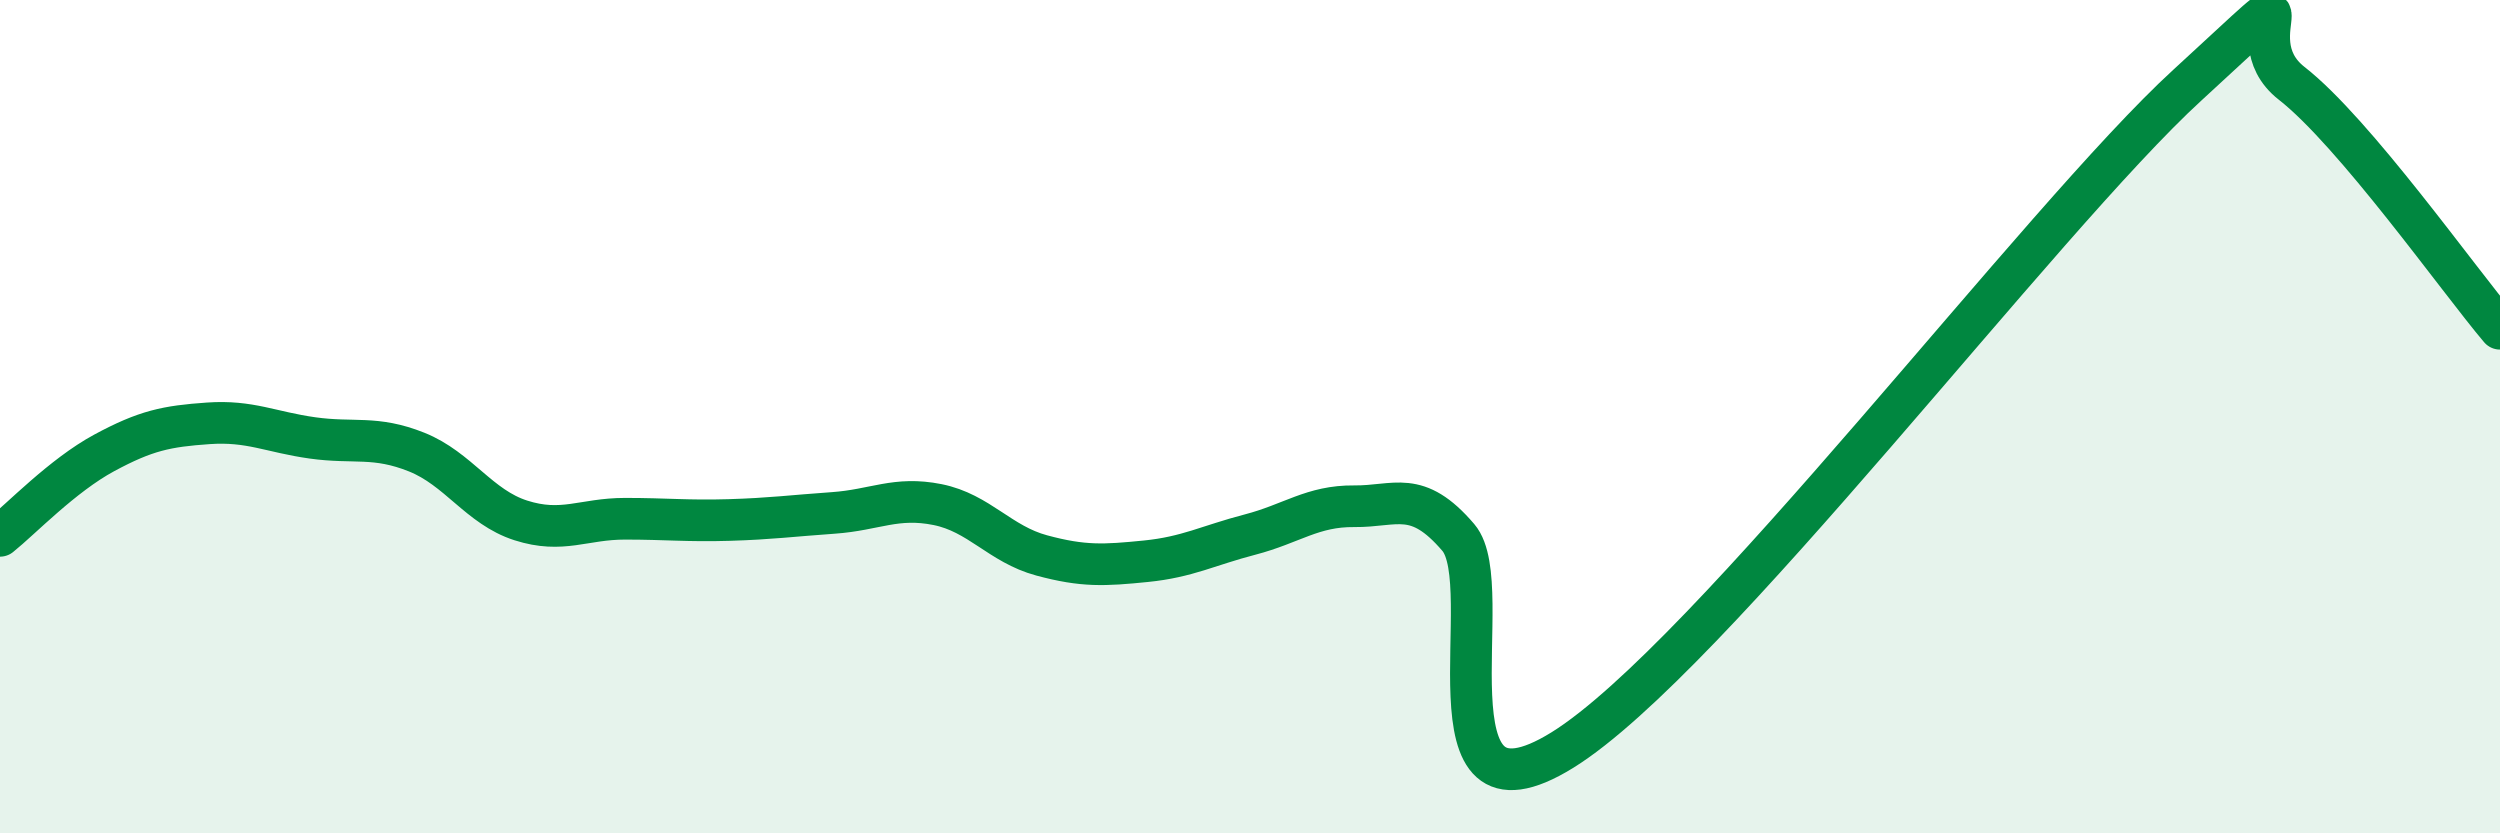 
    <svg width="60" height="20" viewBox="0 0 60 20" xmlns="http://www.w3.org/2000/svg">
      <path
        d="M 0,12.86 C 0.5,12.46 1.5,11.41 2.5,10.87 C 3.5,10.33 4,10.23 5,10.16 C 6,10.09 6.5,10.37 7.5,10.51 C 8.5,10.65 9,10.45 10,10.85 C 11,11.25 11.5,12.17 12.5,12.49 C 13.5,12.81 14,12.45 15,12.45 C 16,12.45 16.5,12.51 17.5,12.48 C 18.5,12.45 19,12.38 20,12.31 C 21,12.24 21.5,11.91 22.5,12.11 C 23.5,12.31 24,13.06 25,13.33 C 26,13.6 26.5,13.57 27.5,13.47 C 28.5,13.37 29,13.09 30,12.83 C 31,12.57 31.5,12.14 32.5,12.15 C 33.5,12.16 34,11.73 35,12.9 C 36,14.07 34,20.17 37.5,18 C 41,15.83 49,5.24 52.5,2.04 C 56,-1.16 53.5,0.83 55,2 C 56.5,3.17 59,6.71 60,7.89L60 20L0 20Z"
        fill="#008740"
        opacity="0.1"
        stroke-linecap="round"
        stroke-linejoin="round"
      />
      <path
        d="M 0,12.86 C 0.5,12.46 1.5,11.41 2.5,10.87 C 3.5,10.33 4,10.23 5,10.16 C 6,10.09 6.5,10.37 7.5,10.51 C 8.5,10.65 9,10.45 10,10.85 C 11,11.25 11.5,12.17 12.5,12.49 C 13.5,12.81 14,12.45 15,12.45 C 16,12.45 16.5,12.51 17.5,12.48 C 18.5,12.45 19,12.38 20,12.31 C 21,12.24 21.5,11.91 22.5,12.11 C 23.5,12.31 24,13.06 25,13.33 C 26,13.6 26.5,13.57 27.5,13.47 C 28.5,13.37 29,13.09 30,12.83 C 31,12.57 31.5,12.14 32.5,12.15 C 33.5,12.16 34,11.73 35,12.9 C 36,14.07 34,20.17 37.5,18 C 41,15.83 49,5.24 52.5,2.04 C 56,-1.16 53.5,0.83 55,2 C 56.5,3.17 59,6.71 60,7.89"
        stroke="#008740"
        stroke-width="1"
        fill="none"
        stroke-linecap="round"
        stroke-linejoin="round"
      />
    </svg>
  